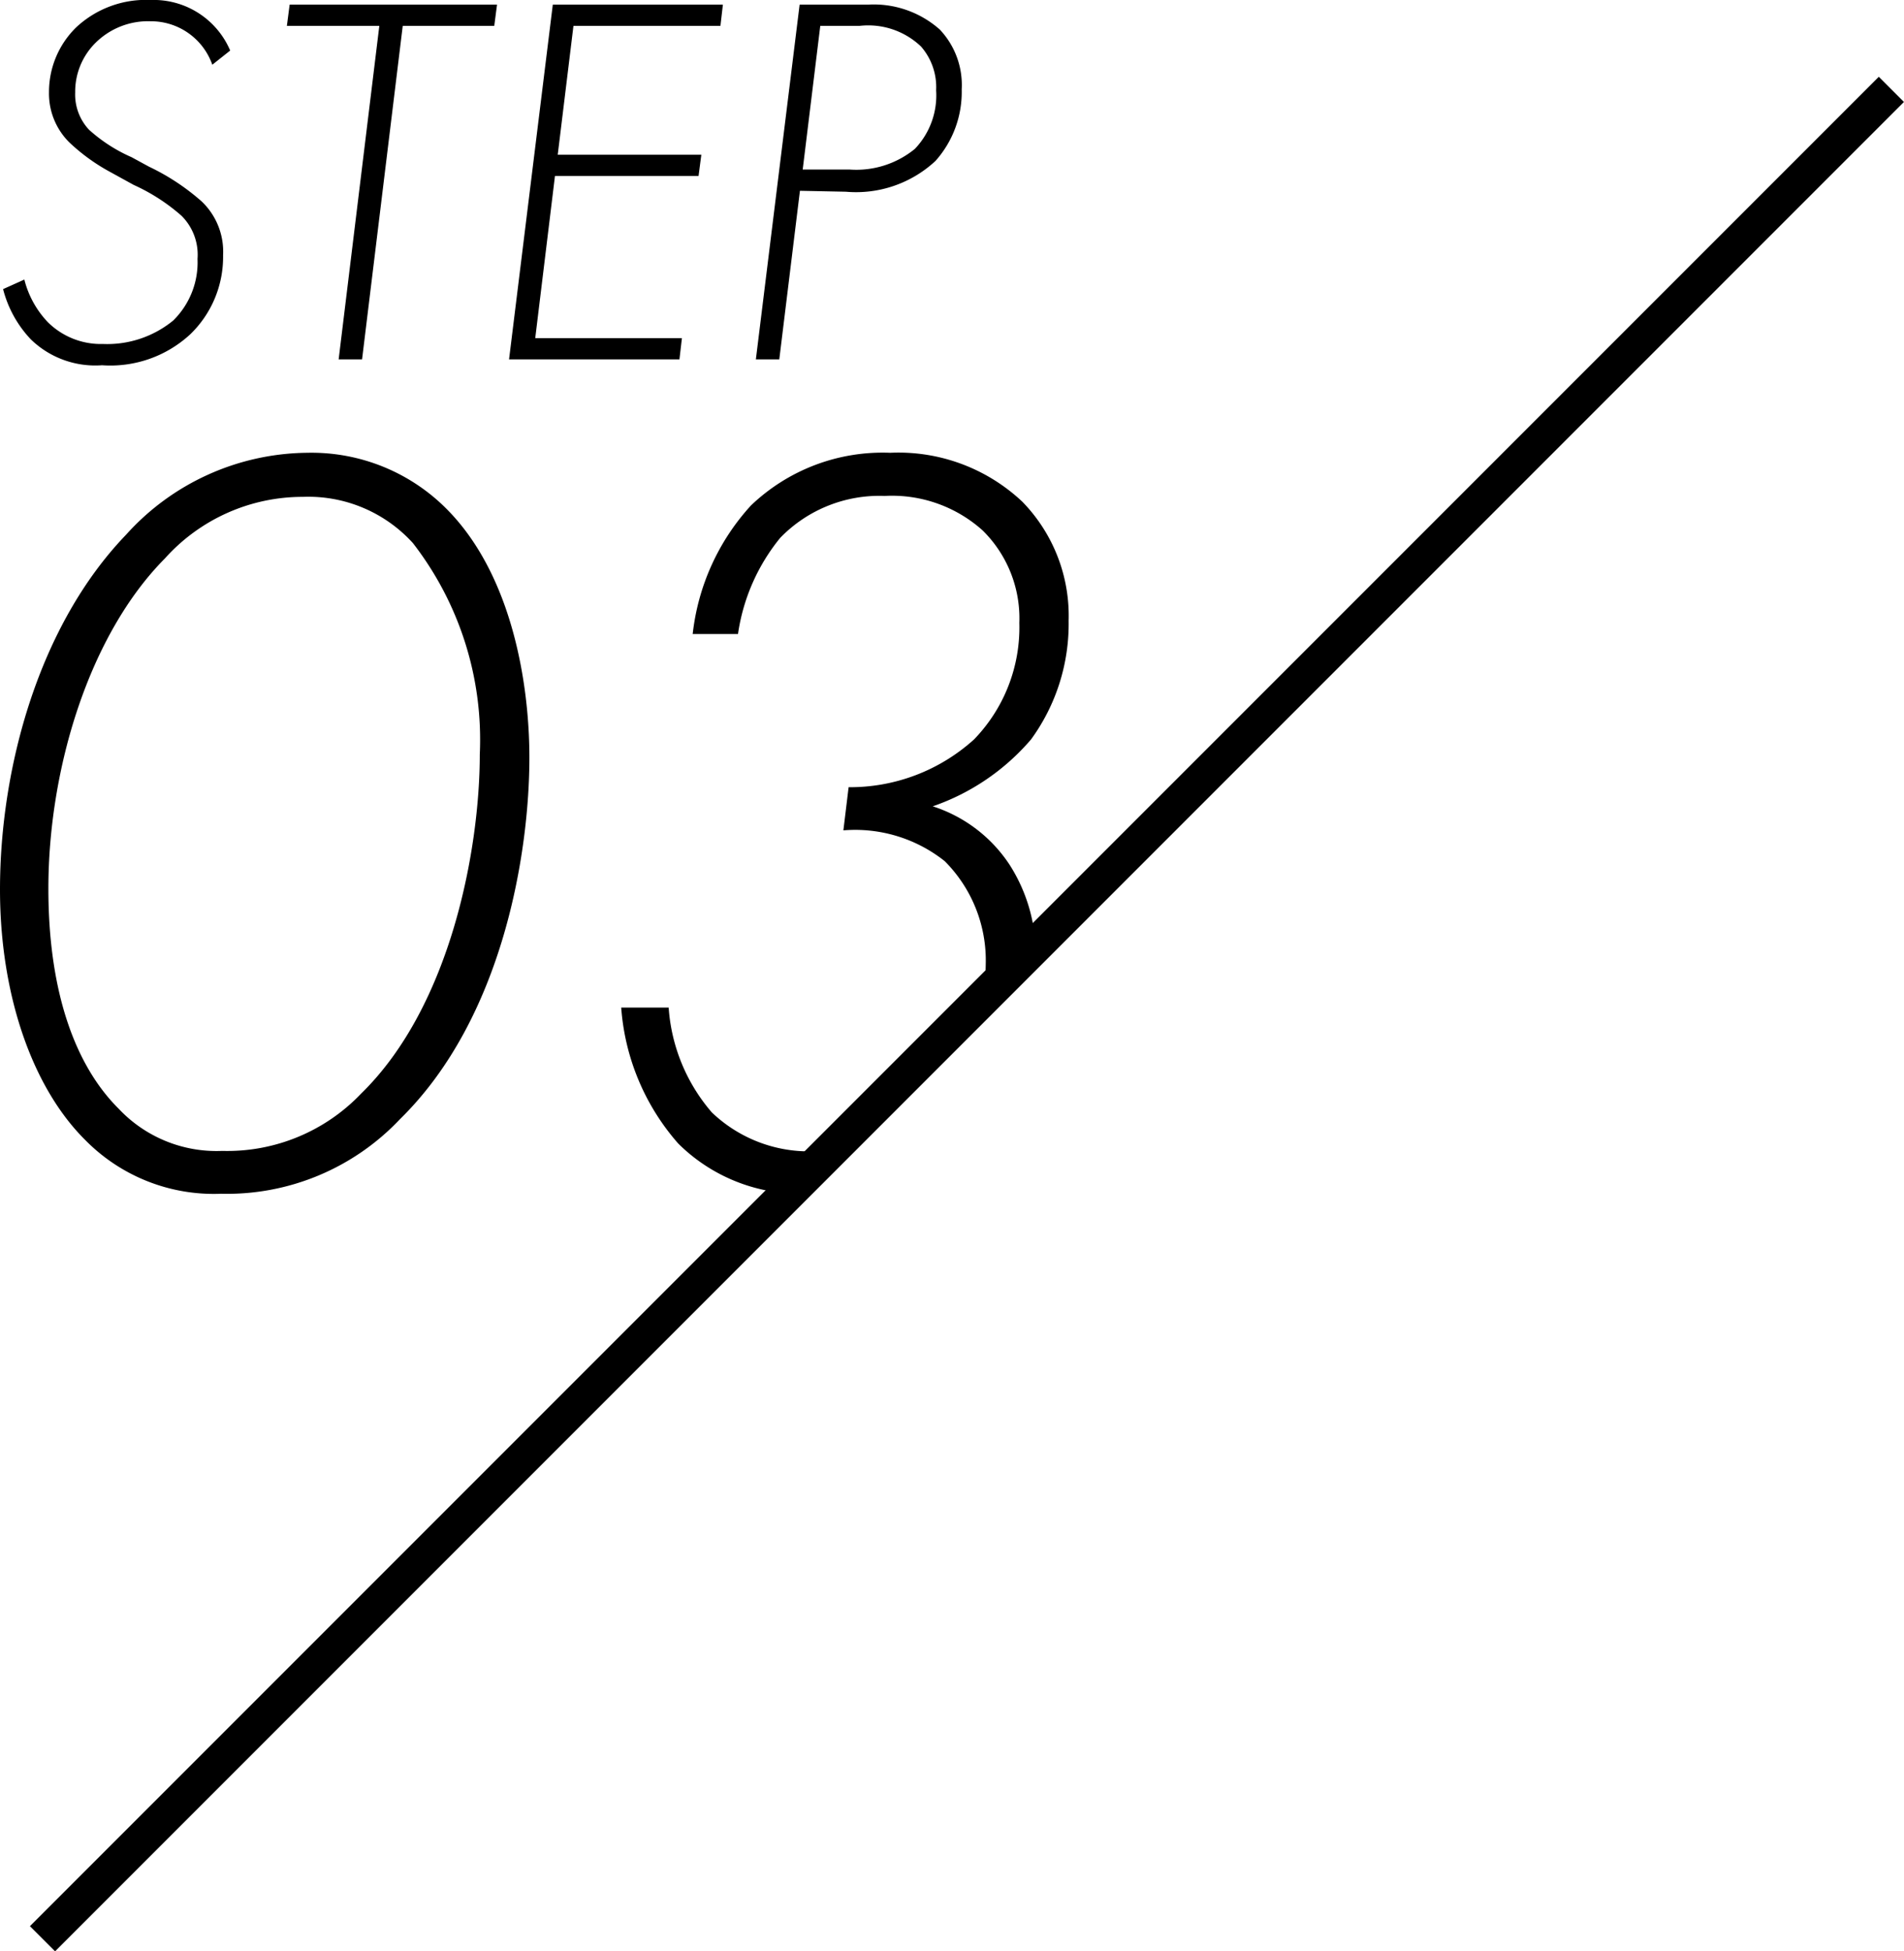 <svg xmlns="http://www.w3.org/2000/svg" viewBox="0 0 61.79 63.31"><g id="&#x30EC;&#x30A4;&#x30E4;&#x30FC;_2" data-name="&#x30EC;&#x30A4;&#x30E4;&#x30FC; 2"><g id="&#x30EC;&#x30A4;&#x30E4;&#x30FC;_1-2" data-name="&#x30EC;&#x30A4;&#x30E4;&#x30FC; 1"><line x1="61.38" y1="2.9" x2="1.38" y2="62.9" style="fill:none;stroke:#000;stroke-miterlimit:10;stroke-width:1.154px"></line><path d="M15.67,19.3c2.06,2.13,2.62,5.6,2.62,8,0,3.05-.84,8.44-4.2,11.73a7.72,7.72,0,0,1-5.81,2.42,5.85,5.85,0,0,1-4.41-1.75C2.16,38,1.11,35,1.11,31.58c0-3.95,1.26-8.57,4.09-11.51a8,8,0,0,1,5.88-2.66A6.18,6.18,0,0,1,15.67,19.3ZM12.83,38.2c2.94-2.87,3.85-8,3.85-11a10.41,10.41,0,0,0-2.17-6.86,4.58,4.58,0,0,0-3.57-1.5,6,6,0,0,0-4.48,2C4,23.32,2.68,27.67,2.68,31.55c0,3.43.91,5.78,2.28,7.14a4.36,4.36,0,0,0,3.36,1.37A6,6,0,0,0,12.83,38.2Z" transform="translate(-1.11 -2.72)"></path><path d="M28.65,28.26l-.17,1.4a4.67,4.67,0,0,1,3.29,1A4.56,4.56,0,0,1,33.1,34a6.89,6.89,0,0,1-.21,1.6l.09-.07a4.5,4.5,0,0,1,1.74-2,5.37,5.37,0,0,0-.85-2.76,4.71,4.71,0,0,0-2.49-1.89,7.35,7.35,0,0,0,3.19-2.17,6.36,6.36,0,0,0,1.22-3.85A5.3,5.3,0,0,0,34.29,19,5.86,5.86,0,0,0,30,17.41a6.18,6.18,0,0,0-4.52,1.71,7.38,7.38,0,0,0-1.89,4.17h1.47a6.37,6.37,0,0,1,1.37-3.12,4.48,4.48,0,0,1,3.39-1.36A4.4,4.4,0,0,1,33,19.93a4,4,0,0,1,1.19,3,5.22,5.22,0,0,1-1.47,3.78A6,6,0,0,1,28.65,28.26Z" transform="translate(-1.11 -2.72)"></path><path d="M27.42,41.18a4.72,4.72,0,0,1,.56-.71A3.8,3.8,0,0,1,28.4,40a7.33,7.33,0,0,1-.83.07,4.56,4.56,0,0,1-3.36-1.26,5.81,5.81,0,0,1-1.4-3.4H21.27a7.5,7.5,0,0,0,1.85,4.41,5.61,5.61,0,0,0,4,1.63Z" transform="translate(-1.11 -2.72)"></path><path d="M8,4.82a2.11,2.11,0,0,0-2-1.41,2.42,2.42,0,0,0-1.78.69,2.23,2.23,0,0,0-.67,1.62A1.67,1.67,0,0,0,4,6.93a5.12,5.12,0,0,0,1.38.89l.57.31A7.32,7.32,0,0,1,7.66,9.26,2.25,2.25,0,0,1,8.35,11a3.49,3.49,0,0,1-1.07,2.57,3.82,3.82,0,0,1-2.86,1,3,3,0,0,1-2.31-.84,3.71,3.71,0,0,1-.9-1.63l.69-.31a3.1,3.1,0,0,0,.76,1.38,2.44,2.44,0,0,0,1.79.71,3.38,3.38,0,0,0,2.28-.76,2.64,2.64,0,0,0,.79-2A1.78,1.78,0,0,0,7,9.72a6.21,6.21,0,0,0-1.55-1l-.8-.44a6.23,6.23,0,0,1-1.29-.94,2.23,2.23,0,0,1-.66-1.63,2.93,2.93,0,0,1,.88-2.1A3.31,3.31,0,0,1,6,2.72,2.7,2.7,0,0,1,8.58,4.36Z" transform="translate(-1.11 -2.72)"></path><path d="M14.18,3.56,12.86,14.38H12.1L13.42,3.56h-3l.09-.69h6.73l-.09.69Z" transform="translate(-1.11 -2.72)"></path><path d="M24.49,3.56H19.72l-.51,4.18h4.66l-.09.69H19.12l-.64,5.26h4.76l-.08.69H17.63L19.05,2.87h5.52Z" transform="translate(-1.11 -2.72)"></path><path d="M27.07,8.91l-.67,5.47h-.76L27.06,2.87h2.22a3.23,3.23,0,0,1,2.33.81,2.62,2.62,0,0,1,.71,1.94,3.36,3.36,0,0,1-.85,2.32,3.78,3.78,0,0,1-2.91,1Zm.09-.69h1.52a3,3,0,0,0,2.12-.67,2.51,2.51,0,0,0,.69-1.9A2,2,0,0,0,31,4.23a2.48,2.48,0,0,0-2-.67H27.73Z" transform="translate(-1.11 -2.72)"></path></g></g></svg>